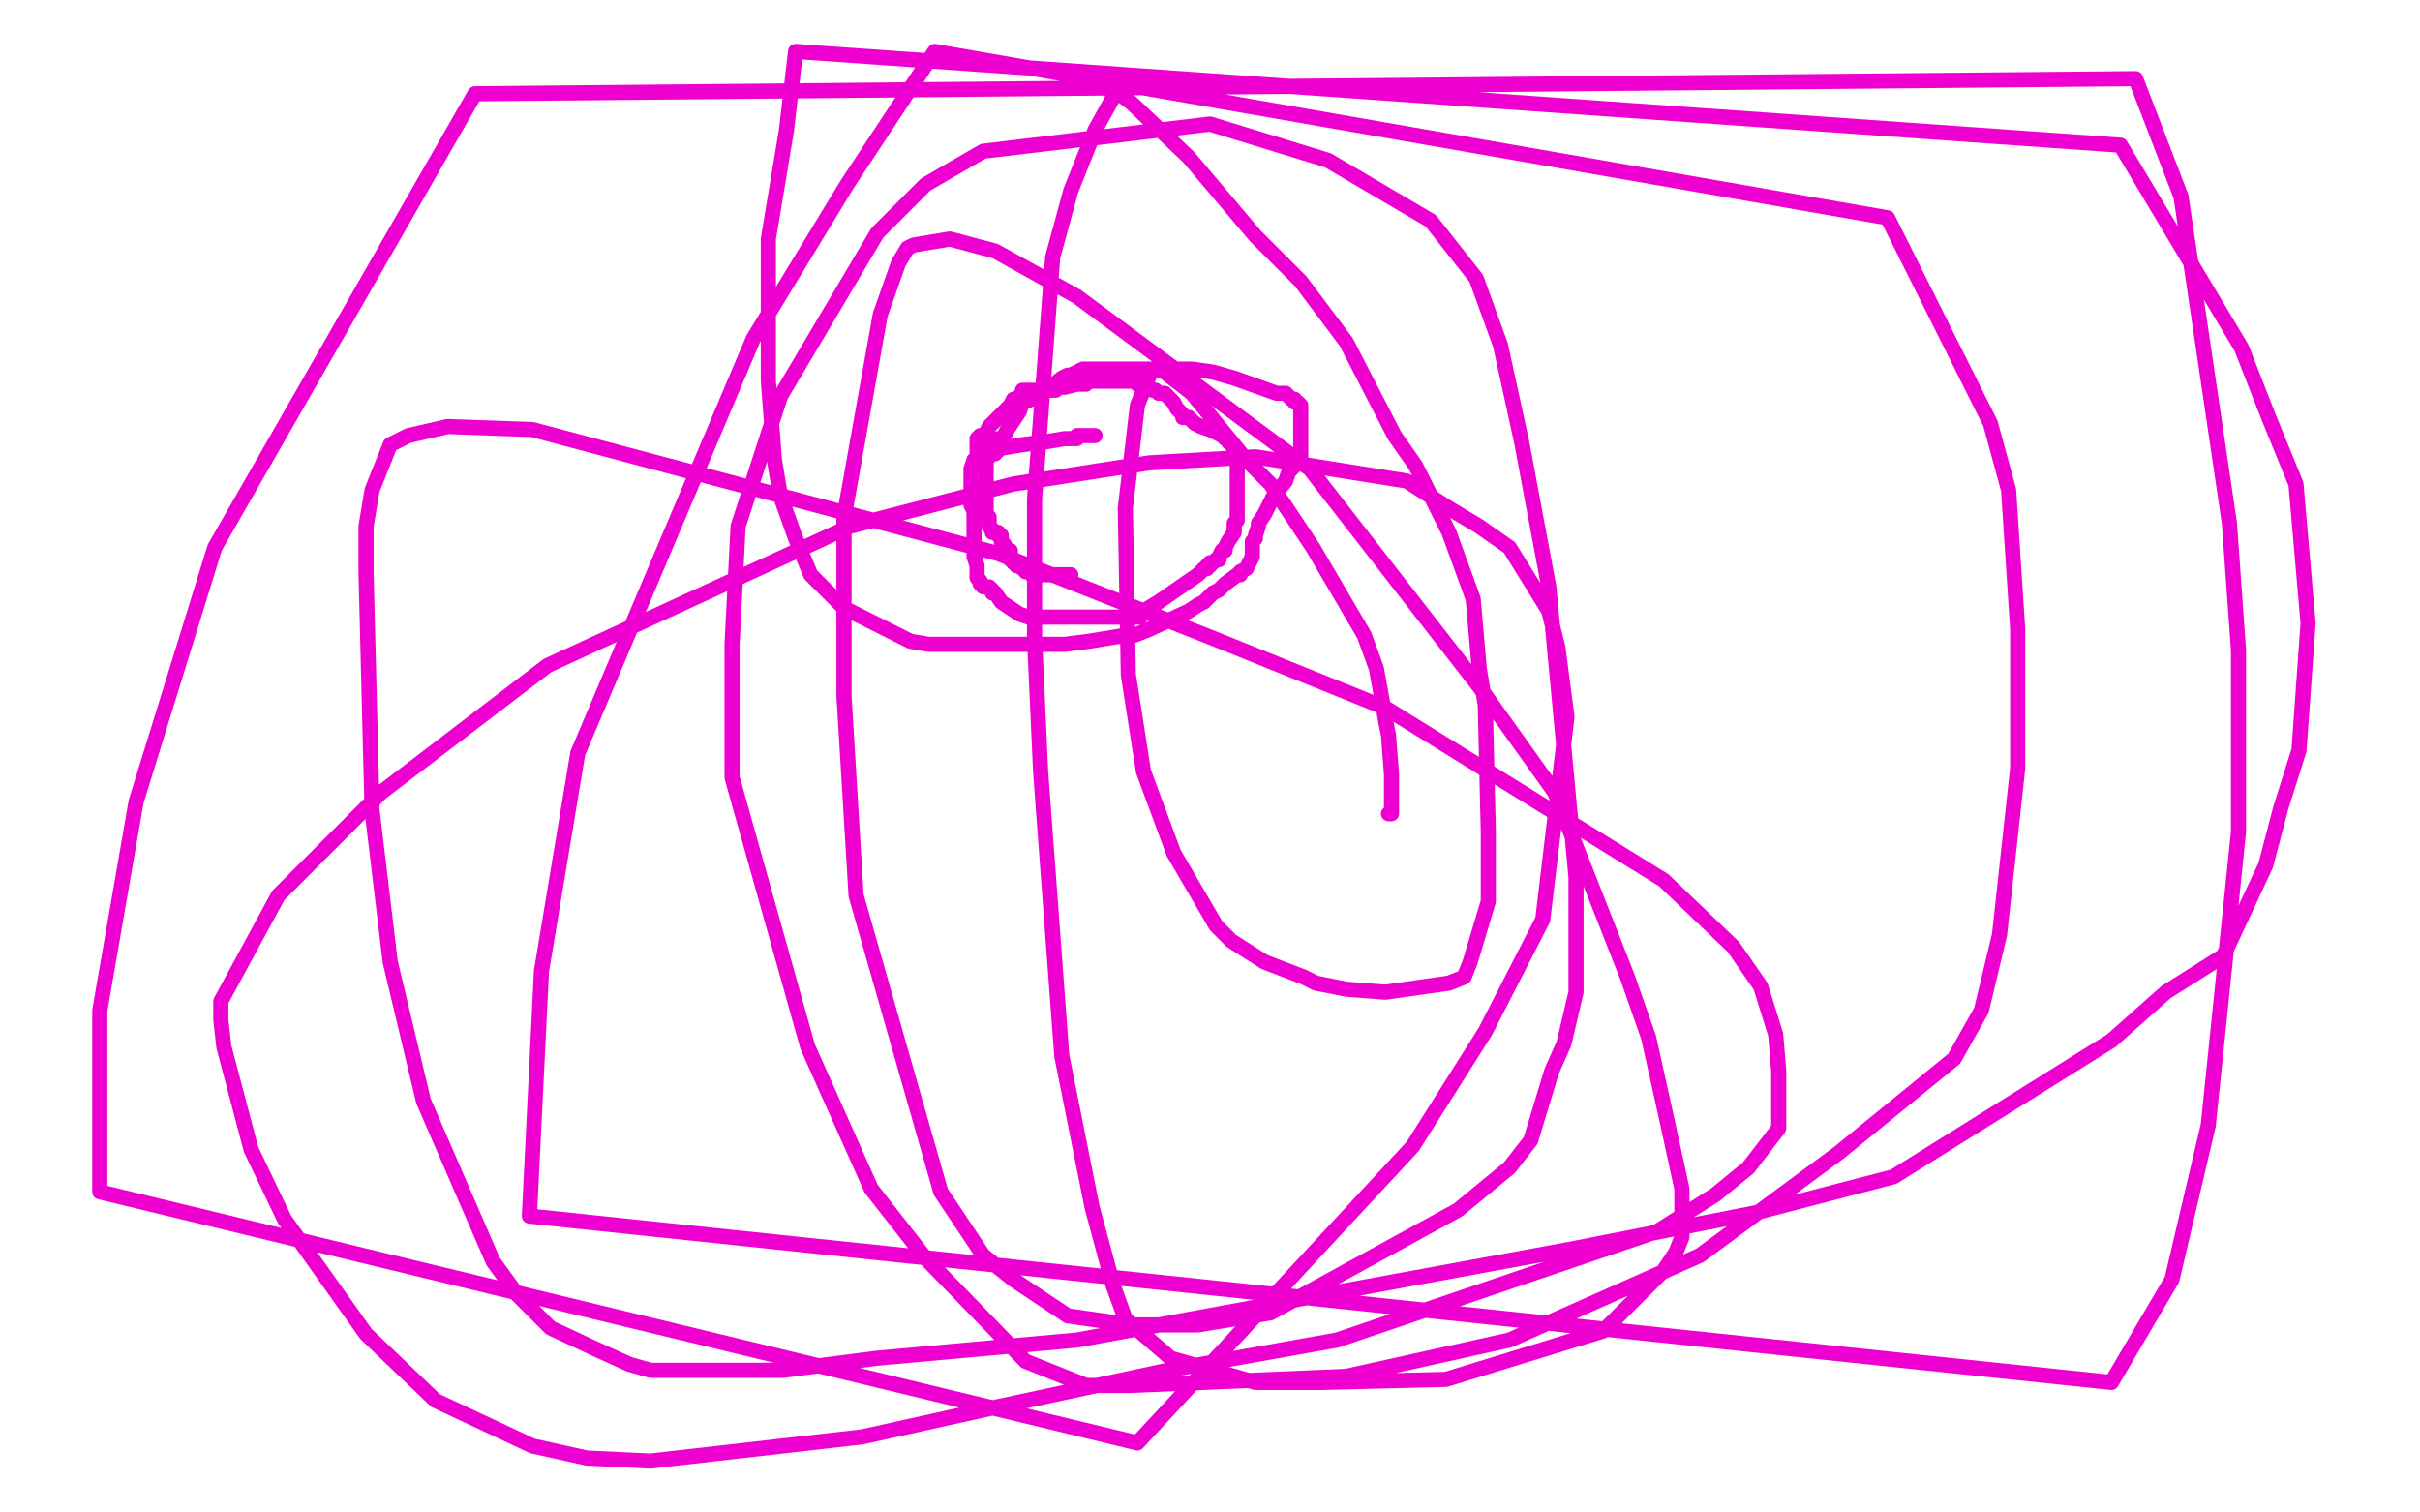 <?xml version="1.0" standalone="no"?>
<!DOCTYPE svg PUBLIC "-//W3C//DTD SVG 1.1//EN"
"http://www.w3.org/Graphics/SVG/1.1/DTD/svg11.dtd">

<svg width="800" height="500" version="1.1" xmlns="http://www.w3.org/2000/svg" xmlns:xlink="http://www.w3.org/1999/xlink" style="stroke-antialiasing: false"><desc>This SVG has been created on https://colorillo.com/</desc><rect x='0' y='0' width='800' height='500' style='fill: rgb(255,255,255); stroke-width:0' /><polyline points="354,190 353,190 353,190 351,190 351,190 350,190 350,190 349,190 349,190 348,190 347,190 346,190 344,190 343,190 342,190 341,190 340,189 339,189 339,188 338,188 338,187 337,187 336,187 336,186 335,186 335,185 334,185 334,184 334,183 334,182 333,182 332,180 331,179 331,178 331,177 330,177 330,176 329,176 328,176 328,175 327,174 327,173 327,172 327,171 326,170 326,169 326,168 326,167 326,166 326,165 326,164 326,163 326,162 326,161 326,160 326,159 326,158 326,156 326,155 326,154 326,153 326,152 326,151 327,151 327,150 328,150 329,150 329,149 330,149 330,148 331,148 332,148 338,147 346,146 352,145 355,145 356,145 356,144 357,144 359,144 360,144 361,144 362,144" style="fill: none; stroke: #ed00d0; stroke-width: 5; stroke-linejoin: round; stroke-linecap: round; stroke-antialiasing: false; stroke-antialias: 0; opacity: 1.0"/>
<polyline points="323,151 323,150 323,150 323,149 323,149 323,148 323,148 323,147 323,147 323,146 323,145 324,144 325,144 326,143 327,141 328,140 330,138 332,136 333,135 334,134 335,132 336,132 337,131 338,130 338,129 339,129 340,129 341,129 342,129 343,129 344,129 345,129 346,129 347,129 349,129 350,128 352,128 356,127 357,127 358,127 359,127 359,126 360,126 361,126 362,126 363,126 364,126 365,126 366,126 367,126 368,126 369,126 370,126 371,126 372,126 373,126 375,126 376,127 377,127 378,128 379,128 380,128 381,129 382,129 383,130 385,130 386,131 388,133 389,135 391,137 391,138 393,138 395,140 397,141 400,142 402,143 404,144 405,145 406,145 406,146 408,148 408,150 408,151 409,153 409,154 409,155 409,156 409,157 409,158 409,163 409,164 409,165 409,167 409,168 409,169 409,171 409,172 408,173 408,176 406,179 405,181 405,182 404,182 403,184 403,185 402,185 401,186 400,186 400,187 399,187 399,188 398,188 396,190 383,199 378,202 377,204 375,204 374,204 372,204 371,204 370,204 369,204 368,204 367,204 366,204 362,204 352,204 345,204 340,204 337,203 334,201 331,199 329,196 328,196 328,195 327,194 326,194 325,194 324,193 324,192 323,191 323,187 322,184 322,181 322,179 322,178 322,177 322,176 322,174 322,171 322,169 321,167 321,165 321,164 321,162 321,160 321,159 321,157 321,155 322,152 324,151 328,147 330,145 331,145 332,144 333,142 335,139 337,136 338,133 341,132 346,129 351,125 353,124 354,124 356,123 358,122 362,122 365,122 369,122 371,122 374,122 394,122 401,123 408,125 422,130 425,130 427,132 428,132 428,133 429,133 430,134 430,135 430,138 430,139 430,140 430,141 430,142 430,143 430,144 430,145 430,149 430,151 430,152 428,154 426,156 425,159 421,164 418,170 416,173 416,174 415,177 415,178 414,179 414,180 414,183 414,184 413,186 412,188 410,189 410,190 409,190 405,193 403,195 401,196 398,199 396,200 393,202 380,208 375,210 372,210 360,212 352,213 345,213 335,213 312,213 307,213 301,212 279,201 271,193 268,190 263,178 258,164 256,152 254,126 254,79 258,55 260,43 263,17 701,48 741,115 750,138 759,160 763,206 760,248 754,267 749,286 735,316 716,328 698,344 626,389 580,401 519,413 356,443 290,449 259,453 223,453 215,453 208,451 197,446 182,439 177,434 171,428 163,417 140,364 129,318 123,268 121,189 121,174 123,162 129,147 135,144 148,141 176,142 330,183 401,211 458,234 550,291 573,313 582,326 587,342 588,354 588,366 588,373 578,386 567,395 548,407 442,443 386,453 330,465 285,475 215,483 194,482 176,478 144,463 121,441 94,403 83,380 74,346 73,337 73,331 92,296 126,262 181,220 281,174 335,160 380,153 415,151 465,159 479,168 489,174 499,181 512,202 515,214 518,237 510,304 491,341 467,379 376,477 33,394 33,334 45,265 71,181 157,31 706,26 721,65 737,173 740,215 740,275 730,372 718,423 698,457 175,402 179,321 191,249 249,112 280,61 309,17 624,72 658,140 664,162 667,208 667,254 661,309 655,334 646,350 608,381 562,415 499,443 445,455 374,458 359,458 339,450 306,416 288,393 267,346 242,257 242,213 244,174 258,131 290,77 306,61 325,50 400,41 439,53 473,73 488,92 496,114 503,146 512,194 521,290 521,328 517,345 513,354 506,377 499,386 482,400 420,434 396,438 374,438 353,435 335,423 325,415 311,394 283,296 279,230 279,171 291,104 297,87 300,82 302,81 314,79 329,83 356,98 433,155 489,227 514,262 538,323 545,343 551,370 556,393 556,402 556,409 554,414 550,420 530,440 478,456 437,457 415,457 387,449 372,436 368,425 361,399 351,349 344,255 342,211 342,165 348,85 354,63 362,43 367,34 369,30 370,31 374,34 393,52 415,78 430,93 445,113 461,144 468,154 479,176 487,198 489,221 491,233 492,275 492,287 492,298 486,318 484,323 479,325 458,328 445,327 435,325 431,323 418,318 407,311 402,306 388,282 378,255 373,223 372,168 376,134 380,124 381,122 382,122 385,123 394,130 412,152 420,160 434,181 451,210 455,221 457,232 458,238 459,243 460,256 460,261 460,263 460,268 460,269 459,269" style="fill: none; stroke: #ed00d0; stroke-width: 5; stroke-linejoin: round; stroke-linecap: round; stroke-antialiasing: false; stroke-antialias: 0; opacity: 1.0"/>
</svg>
